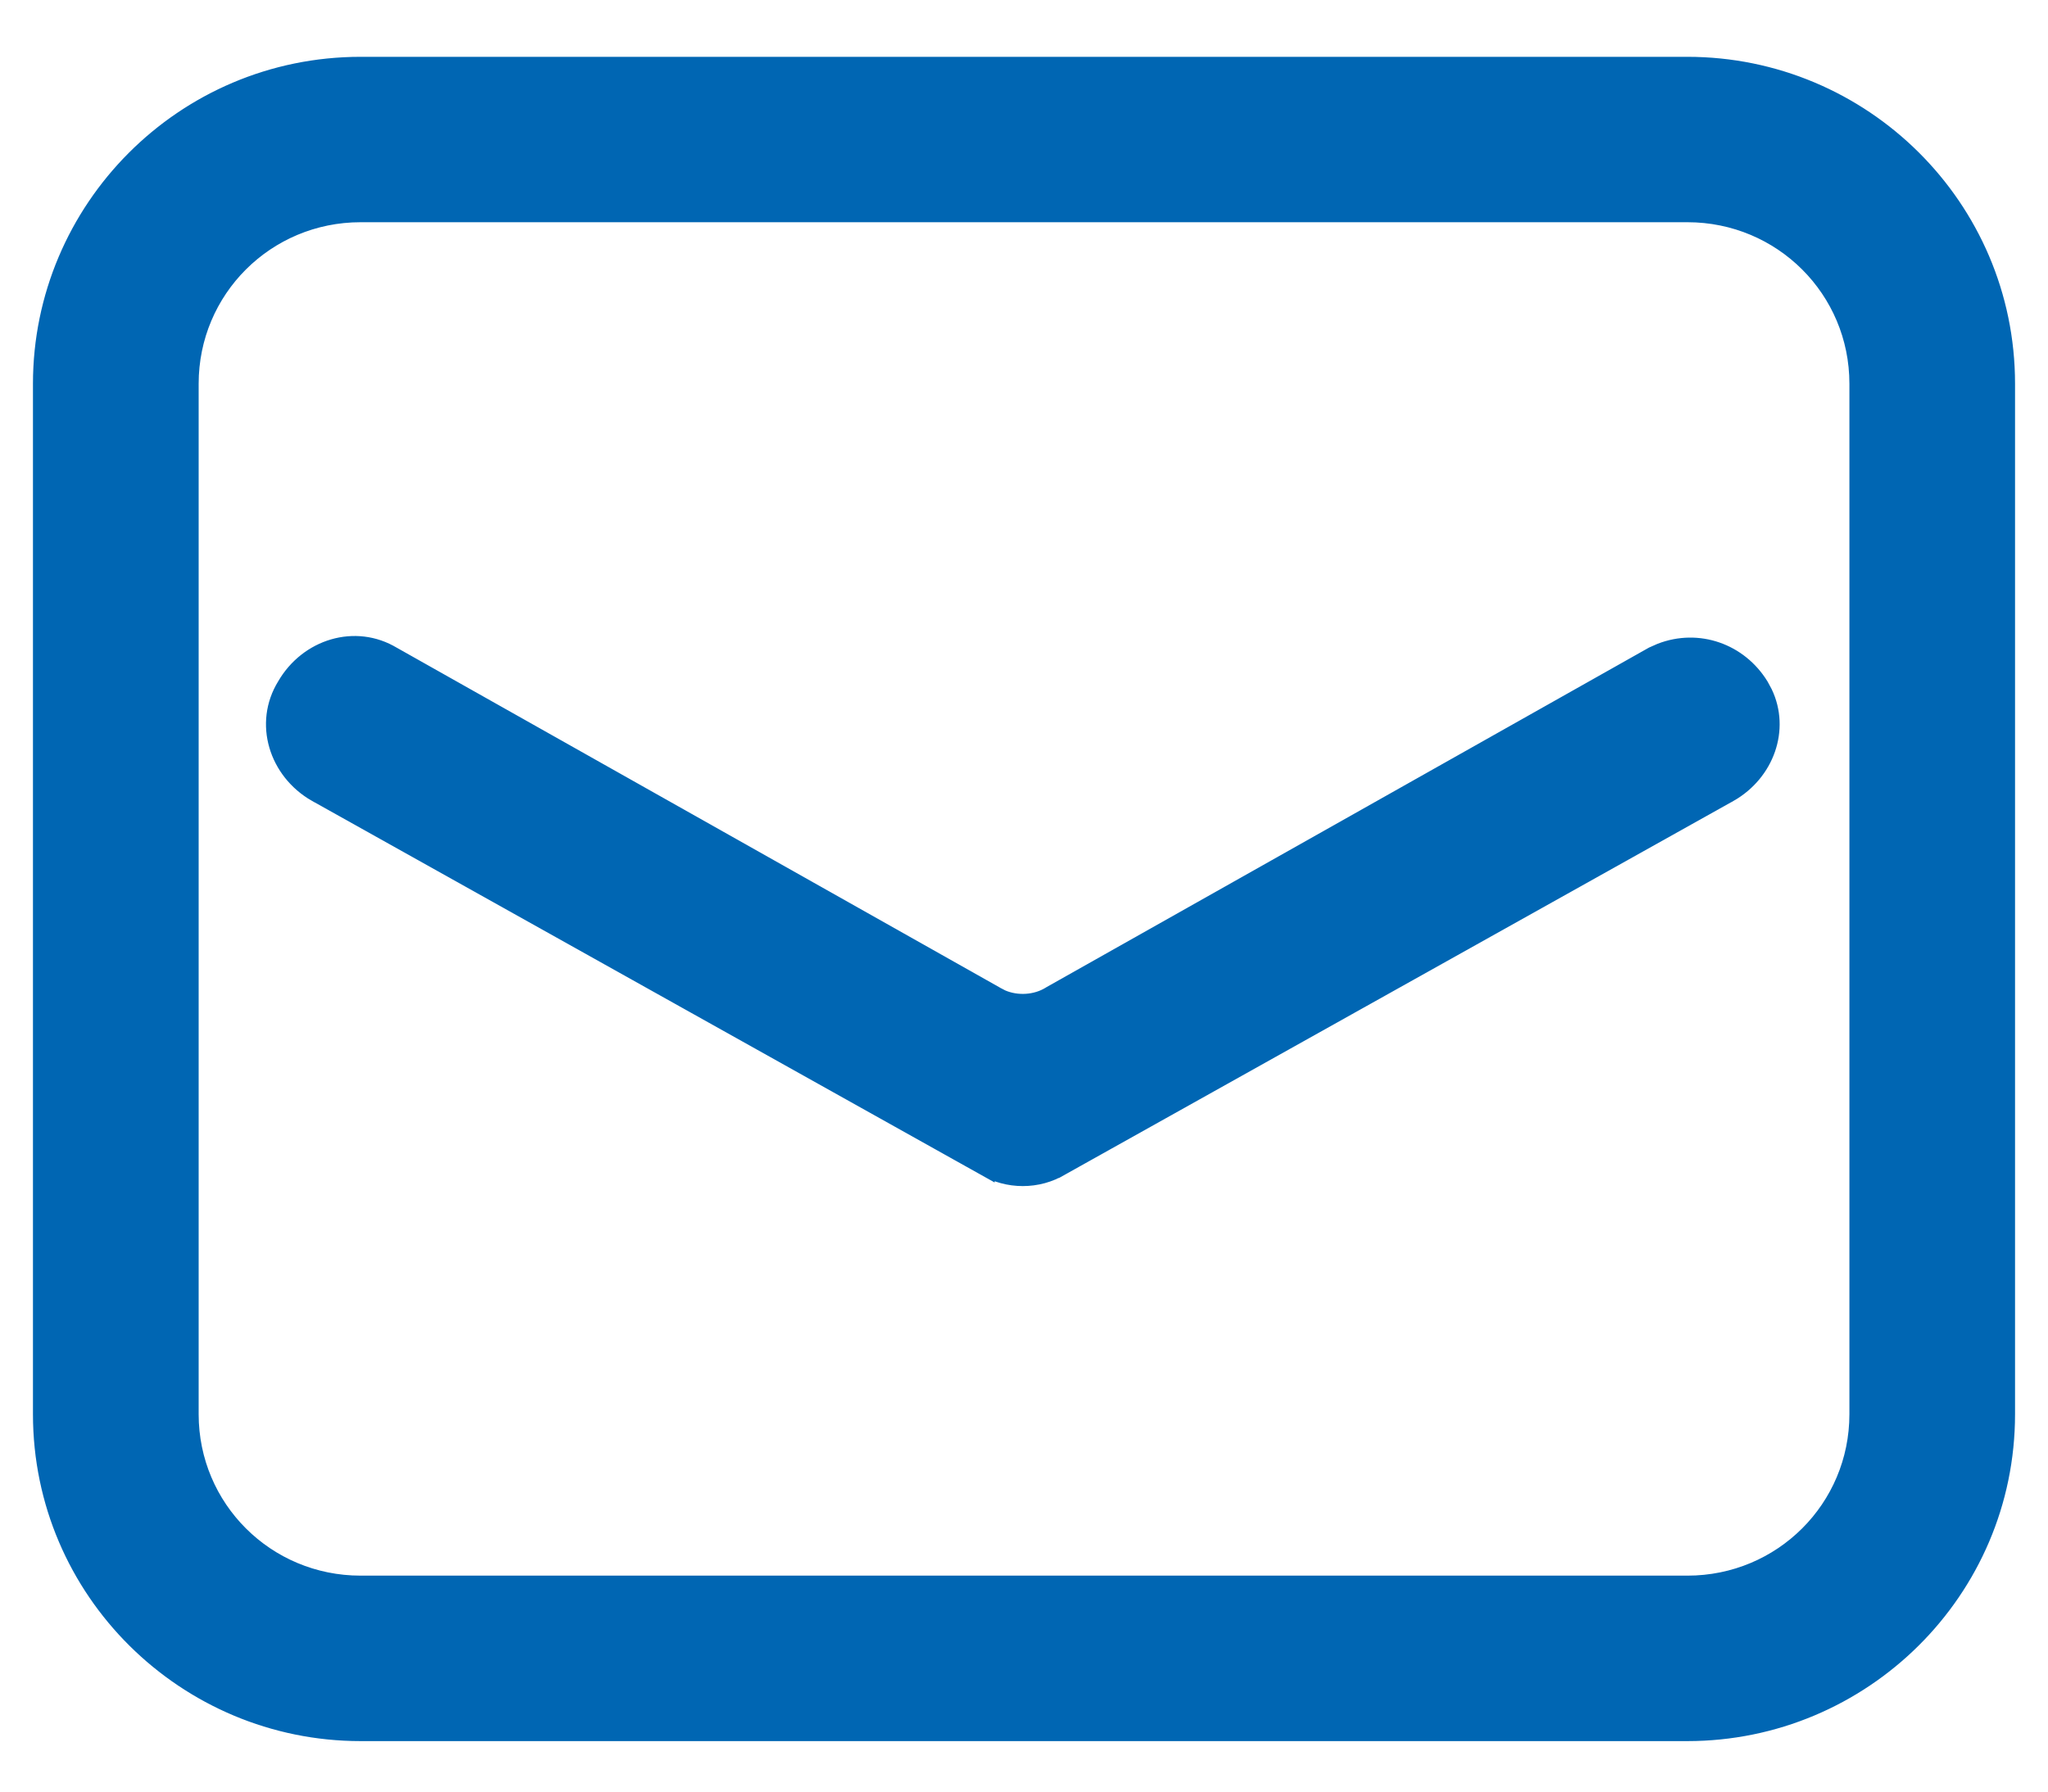 <svg width="32" height="28" viewBox="0 0 32 28" fill="none" xmlns="http://www.w3.org/2000/svg">
<path d="M4.475 10.726C4.818 10.132 5.553 9.906 6.128 10.255H6.129L15.539 15.559L15.544 15.563L15.646 15.616C15.89 15.721 16.193 15.703 16.418 15.563L16.424 15.559L25.833 10.255L25.84 10.252L25.955 10.201C26.533 9.977 27.165 10.202 27.488 10.726L27.548 10.837C27.814 11.394 27.577 12.064 27.014 12.386L27.013 12.386L16.571 18.225L16.57 18.224C16.218 18.441 15.744 18.441 15.392 18.224V18.225L4.949 12.386L4.948 12.386C4.348 12.043 4.119 11.303 4.475 10.726Z" fill="#0066B3" stroke="#0066B3" stroke-width="0.3"/>
<path d="M26.366 1.038C29.087 1.038 31.335 3.242 31.335 5.997V22.102C31.335 24.857 29.087 27.06 26.366 27.061H5.635C2.914 27.061 0.665 24.857 0.665 22.102V5.997C0.665 3.281 2.874 1.038 5.635 1.038H26.366ZM5.635 3.323C4.149 3.323 2.954 4.516 2.954 5.997V22.102C2.954 23.583 4.149 24.775 5.635 24.775H26.366C27.852 24.775 29.047 23.583 29.047 22.102V5.997C29.047 4.516 27.852 3.323 26.366 3.323H5.635Z" fill="#0066B3" stroke="#0066B3" stroke-width="0.3"/>
</svg>
